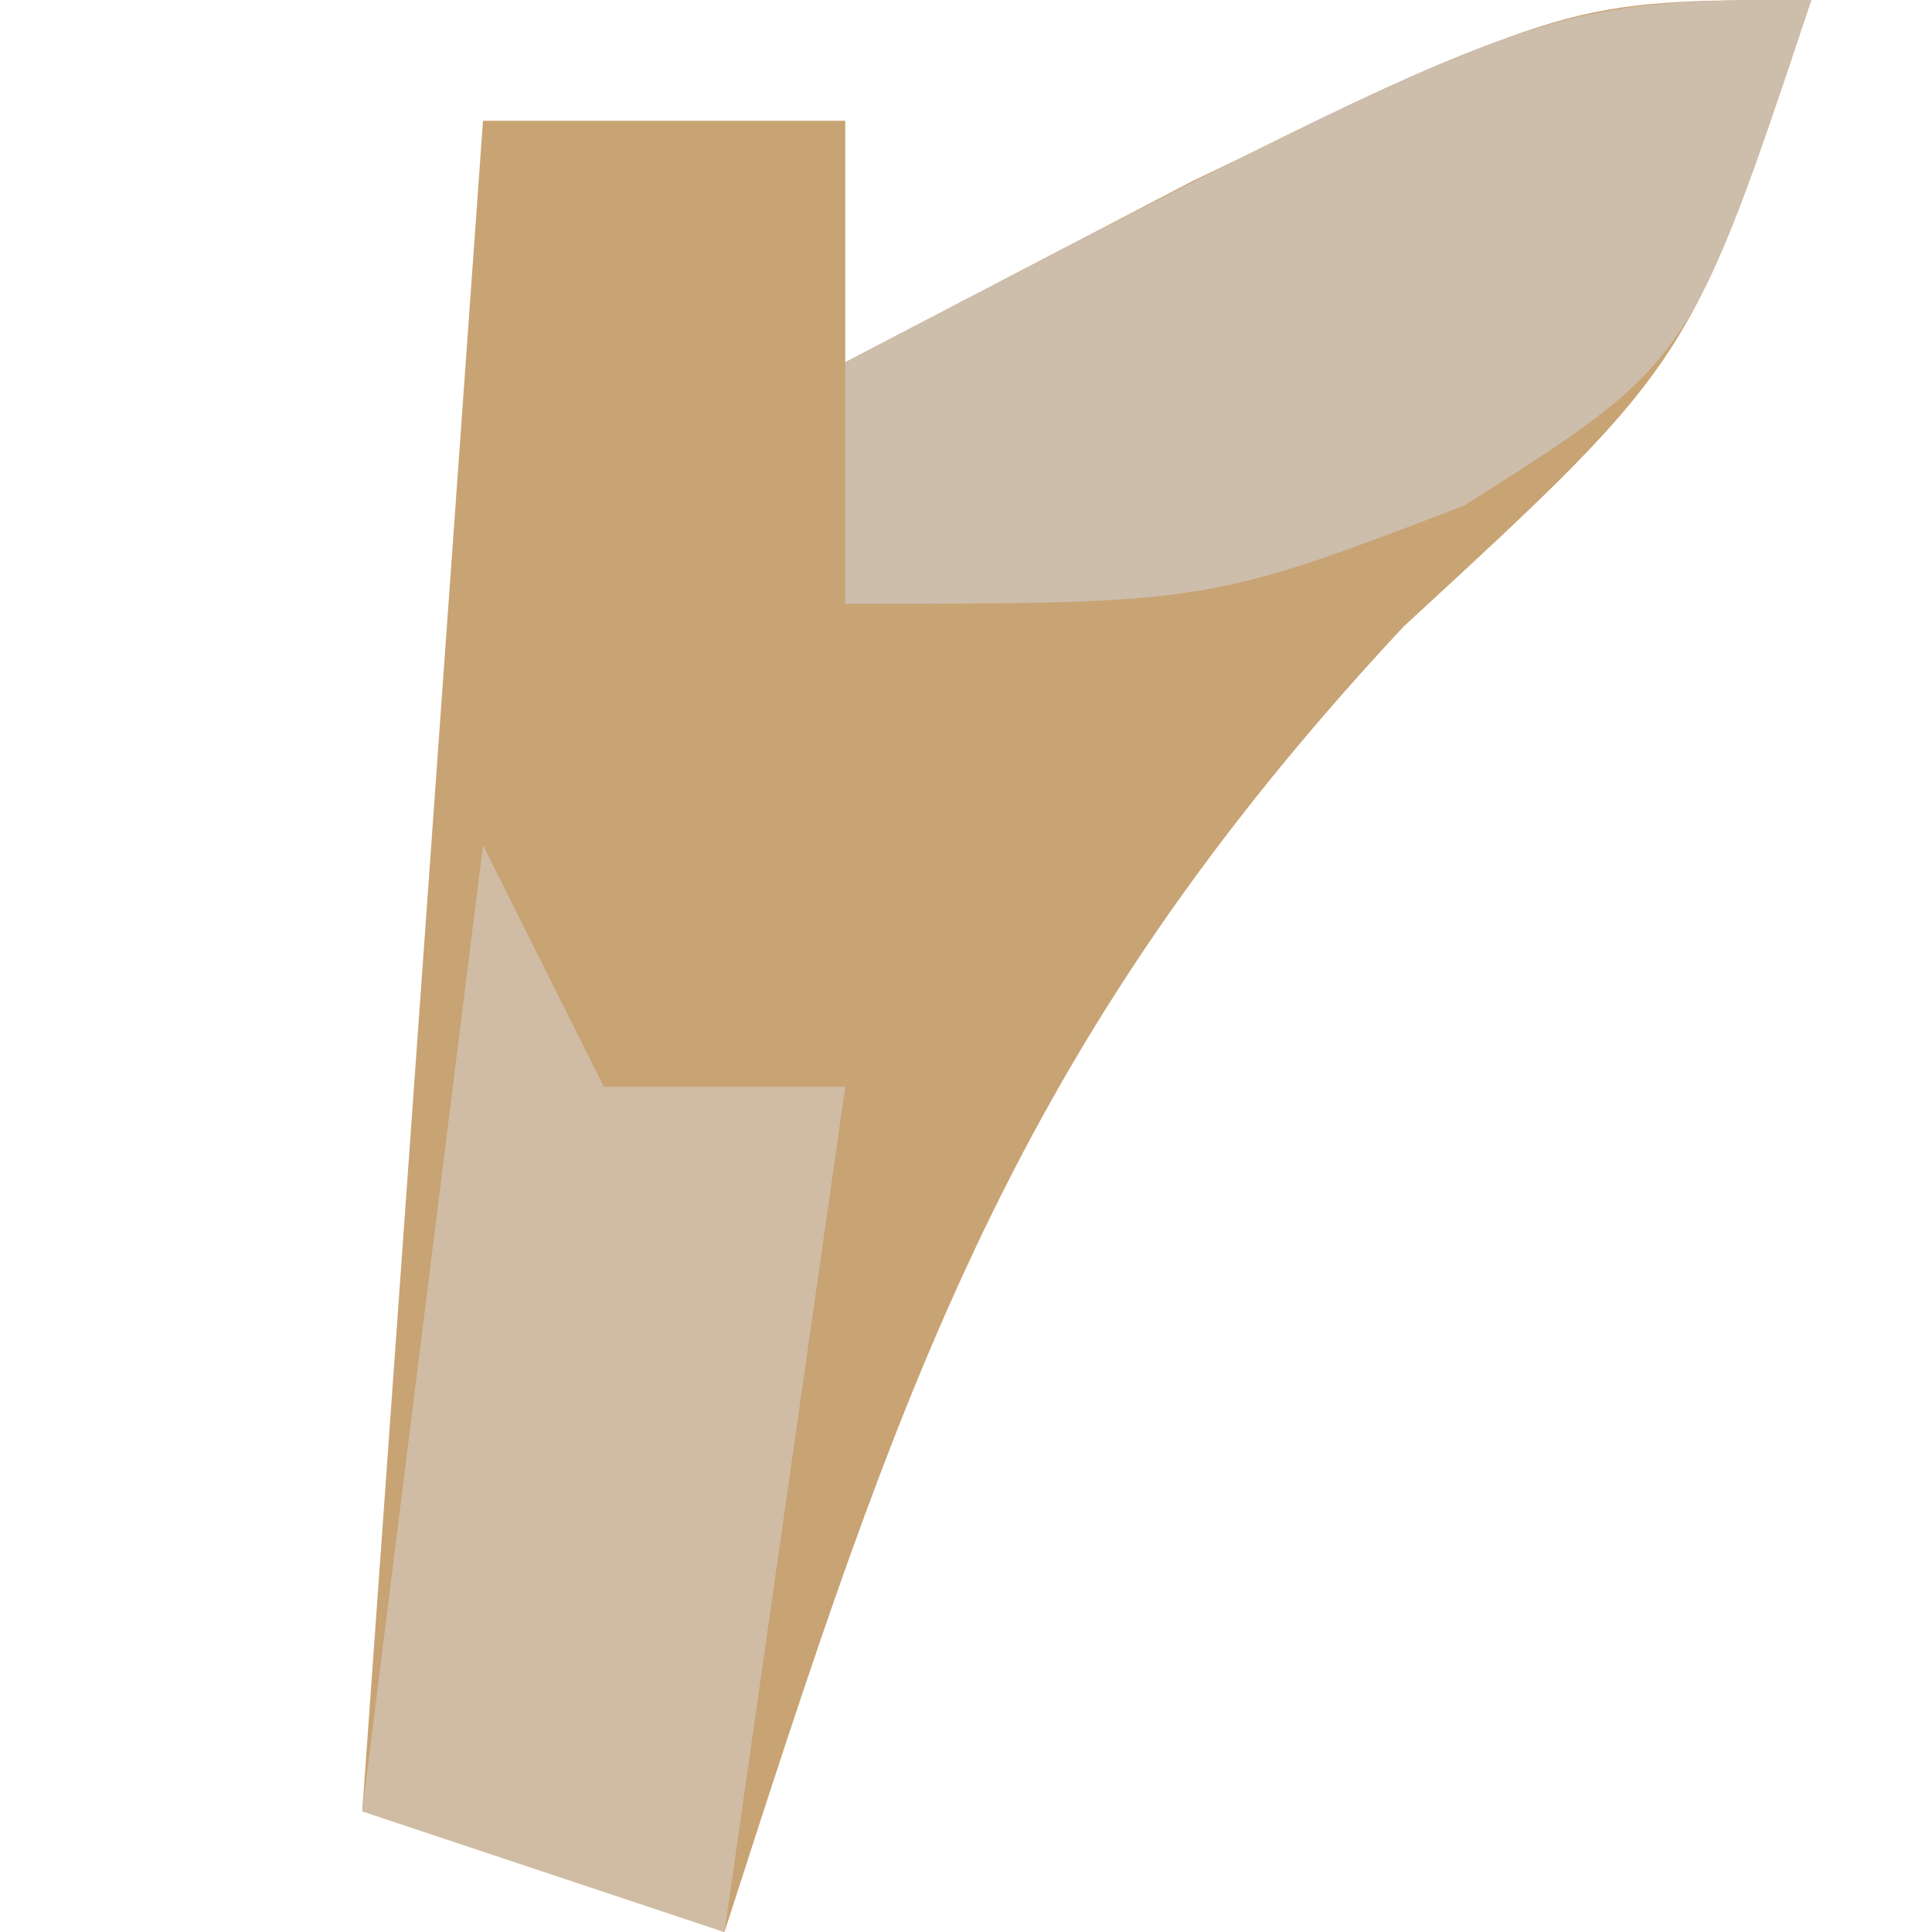 <?xml version="1.0" encoding="UTF-8"?>
<svg version="1.1" xmlns="http://www.w3.org/2000/svg" width="16" height="16">
<path d="M0 0 C-1 3 -1 3 -3.375 5.188 C-6.628 8.673 -7.549 11.496 -9 16 C-9.99 15.67 -10.98 15.34 -12 15 C-11.67 10.38 -11.34 5.76 -11 1 C-10.01 1 -9.02 1 -8 1 C-8 1.66 -8 2.32 -8 3 C-6.577 2.257 -6.577 2.257 -5.125 1.5 C-2 0 -2 0 0 0 Z " fill="#C8A374" transform="translate(15,0)"/>
<path d="M0 0 C0.33 0.66 0.66 1.32 1 2 C1.66 2 2.32 2 3 2 C2.67 4.31 2.34 6.62 2 9 C1.01 8.67 0.02 8.34 -1 8 C-0.67 5.36 -0.34 2.72 0 0 Z " fill="#D0BCA5" transform="translate(4,7)"/>
<path d="M0 0 C-1 3 -1 3 -2.875 4.188 C-5 5 -5 5 -8 5 C-8 4.34 -8 3.68 -8 3 C-2.25 0 -2.25 0 0 0 Z " fill="#CDBDAB" transform="translate(15,0)"/>
</svg>

